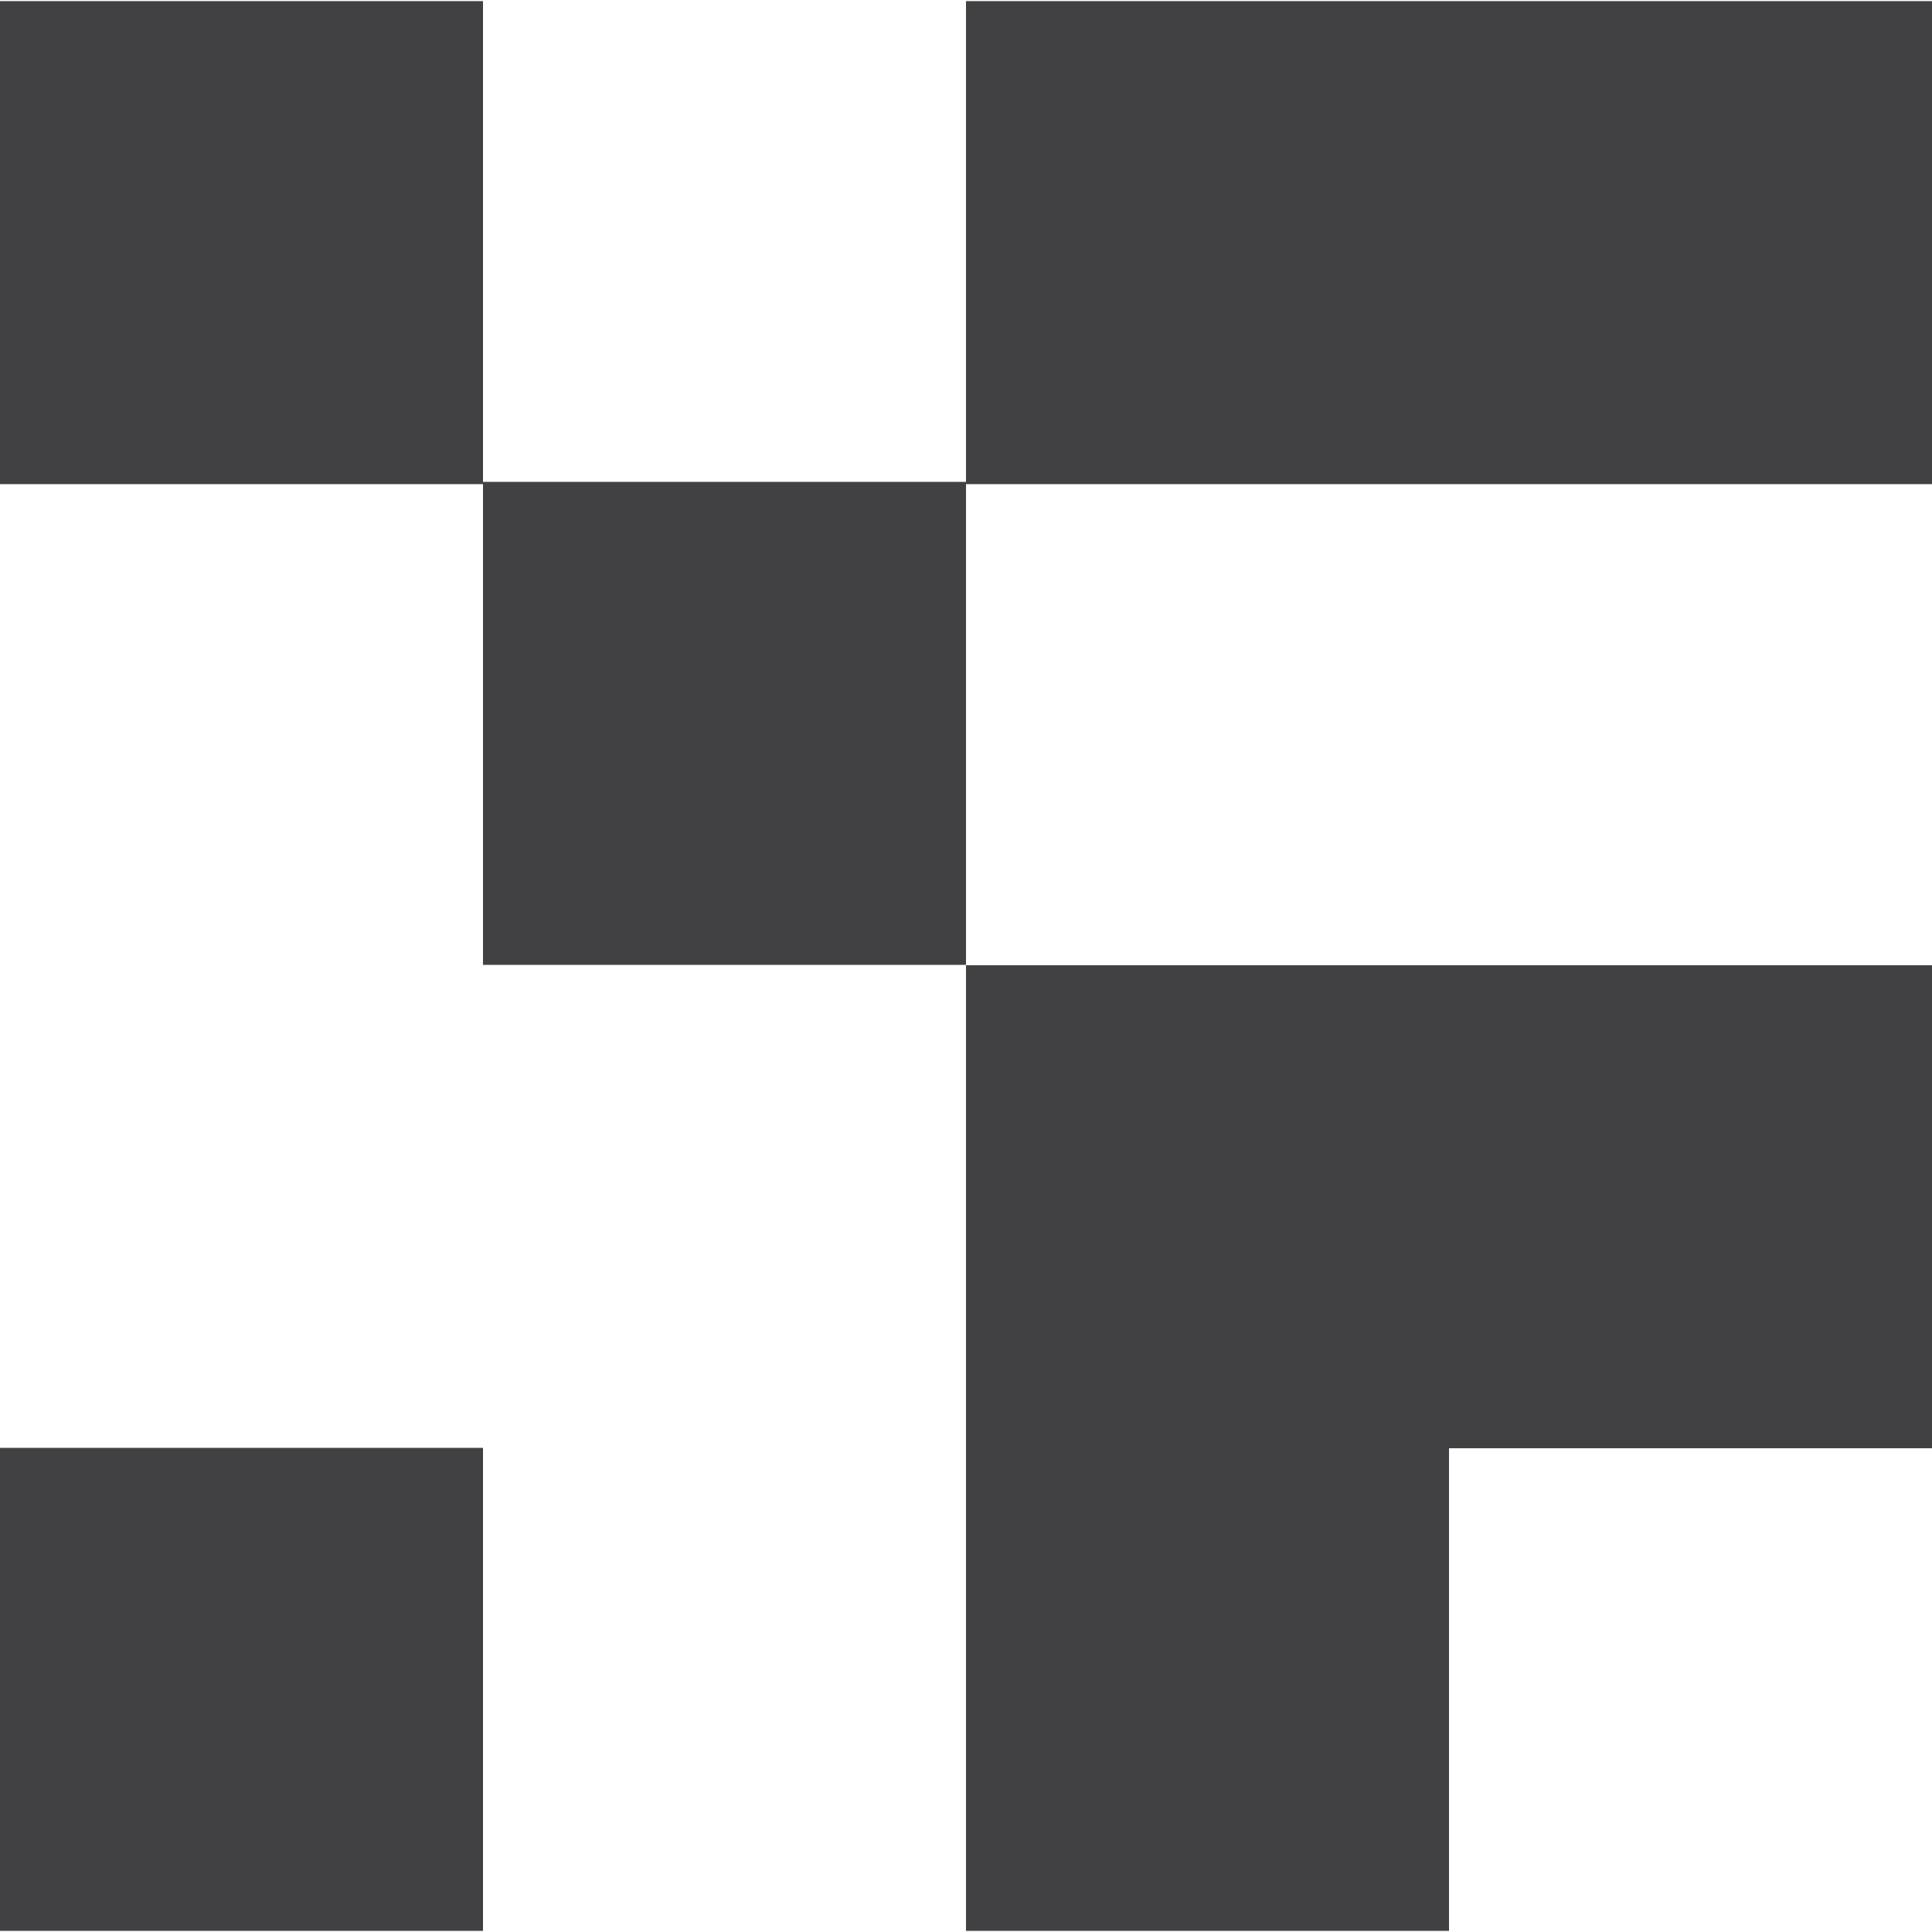 <?xml version="1.0" encoding="UTF-8"?><svg id="Layer_1" xmlns="http://www.w3.org/2000/svg" viewBox="0 0 318.442 318.442"><defs><style>.cls-1{fill:#414042;}</style></defs><rect class="cls-1" x="159.221" y="159.097" width="79.611" height="79.611"/><rect class="cls-1" x="238.831" y="159.097" width="79.611" height="79.611"/><rect class="cls-1" x="159.221" y=".186" width="79.611" height="79.611"/><rect class="cls-1" x="238.831" y=".186" width="79.611" height="79.611"/><rect class="cls-1" y="238.645" width="79.611" height="79.611"/><rect class="cls-1" x="79.611" y="79.424" width="79.611" height="79.611"/><rect class="cls-1" x="159.221" y="238.645" width="79.611" height="79.611"/><rect class="cls-1" y=".186" width="79.611" height="79.611"/></svg>
